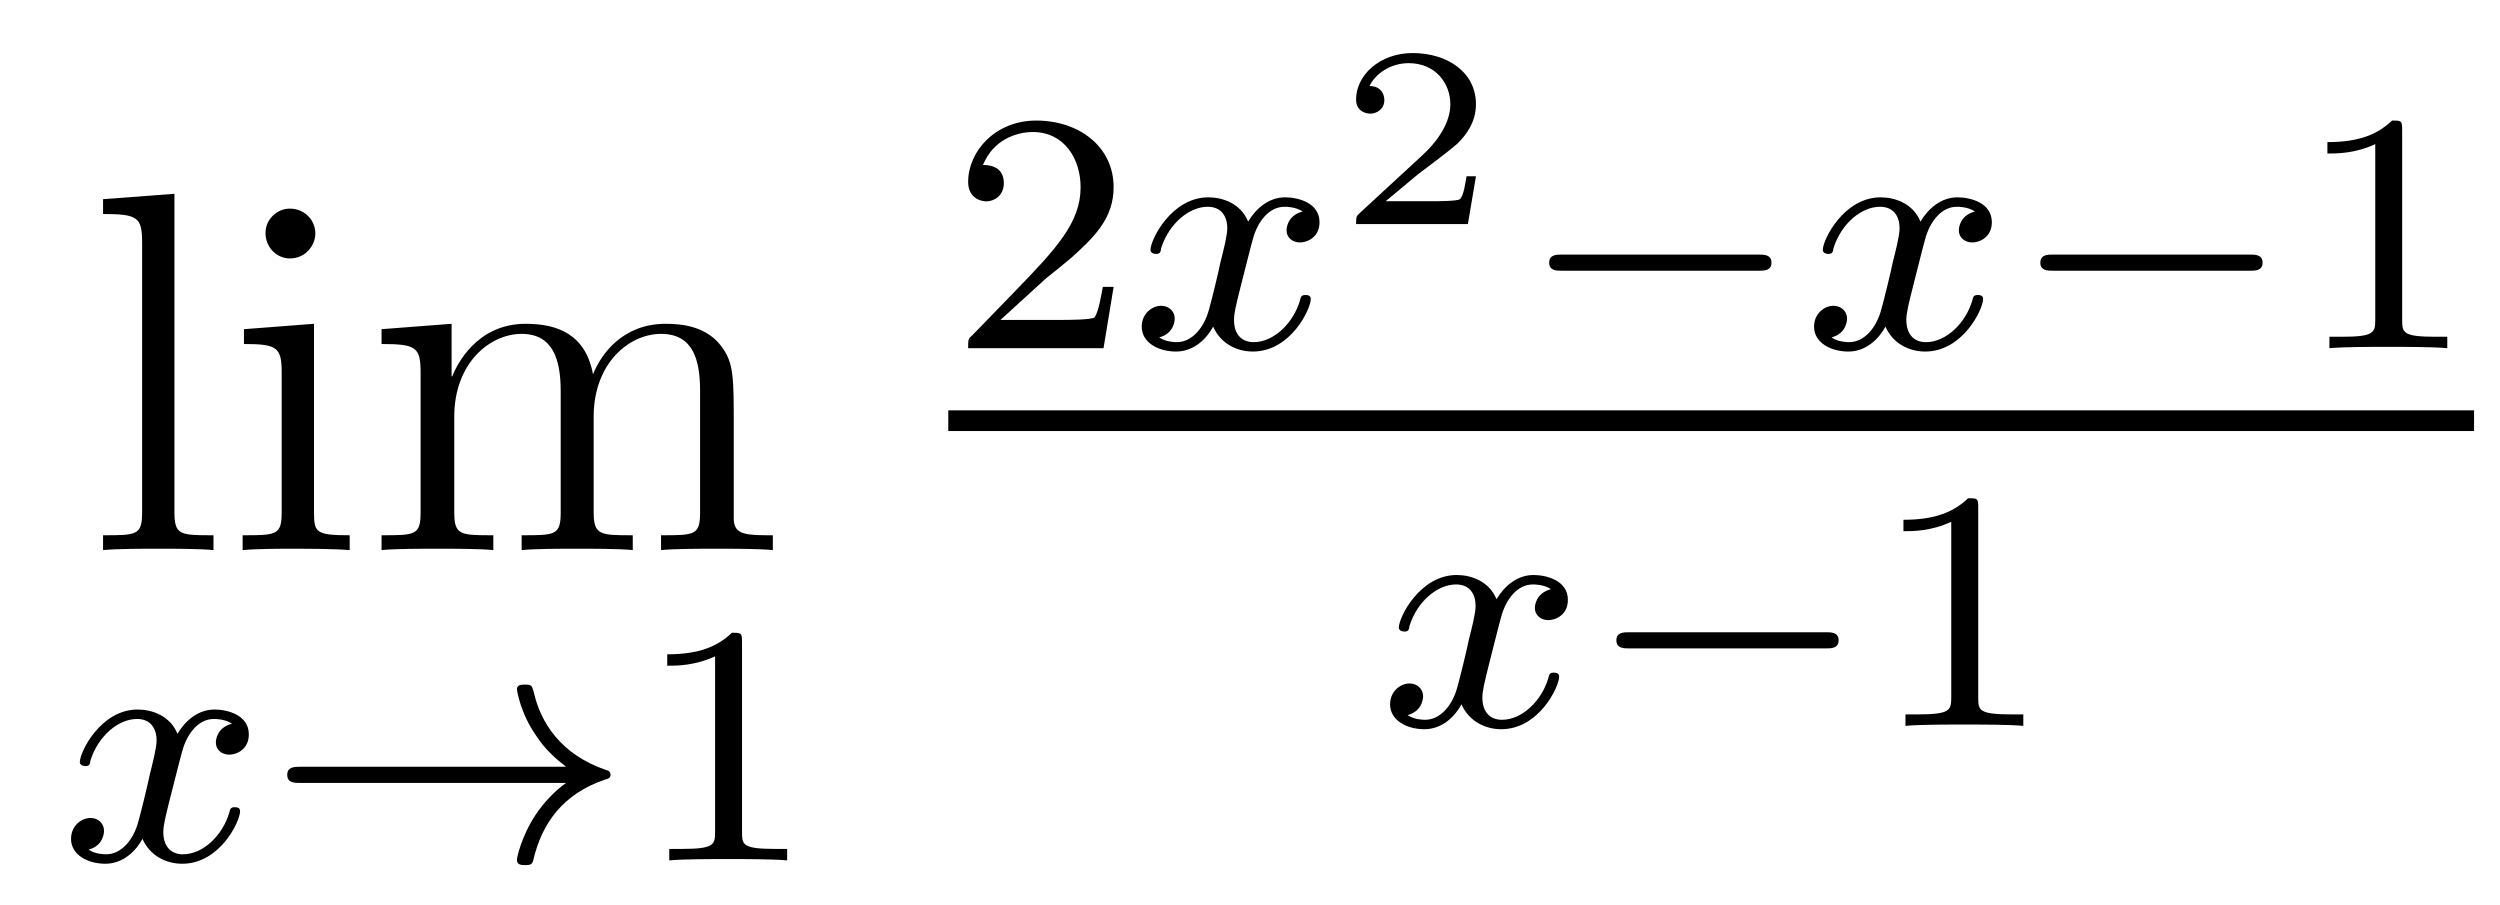 <?xml version='1.0'?>
<!-- This file was generated by dvisvgm 1.9.2 -->
<svg height='21pt' version='1.1' viewBox='0 -21 58 21' width='58pt' xmlns='http://www.w3.org/2000/svg' xmlns:xlink='http://www.w3.org/1999/xlink'>
<g id='page1'>
<g transform='matrix(1 0 0 1 -127 646)'>
<path d='M131.047 -662.504L129.391 -662.379V-662.035C130.203 -662.035 130.297 -661.957 130.297 -661.363V-655.113C130.297 -654.582 130.172 -654.582 129.391 -654.582V-654.238C129.734 -654.27 130.313 -654.27 130.672 -654.27C131.031 -654.27 131.625 -654.27 131.953 -654.238V-654.582C131.187 -654.582 131.047 -654.582 131.047 -655.113V-662.504ZM134.316 -661.582C134.316 -661.895 134.066 -662.16 133.723 -662.16C133.426 -662.16 133.16 -661.91 133.16 -661.598C133.16 -661.238 133.441 -661.004 133.723 -661.004C134.098 -661.004 134.316 -661.316 134.316 -661.582ZM132.66 -659.363V-659.019C133.426 -659.019 133.535 -658.941 133.535 -658.363V-655.113C133.535 -654.582 133.41 -654.582 132.629 -654.582V-654.238C132.973 -654.27 133.535 -654.27 133.879 -654.27C134.019 -654.27 134.707 -654.27 135.113 -654.238V-654.582C134.332 -654.582 134.285 -654.645 134.285 -655.113V-659.488L132.66 -659.363ZM144.023 -657.129C144.023 -658.238 144.023 -658.582 143.742 -658.957C143.398 -659.426 142.836 -659.488 142.445 -659.488C141.445 -659.488 140.945 -658.785 140.758 -658.316C140.586 -659.238 139.945 -659.488 139.195 -659.488C138.039 -659.488 137.586 -658.504 137.492 -658.269H137.477V-659.488L135.852 -659.363V-659.019C136.664 -659.019 136.758 -658.941 136.758 -658.348V-655.113C136.758 -654.582 136.633 -654.582 135.852 -654.582V-654.238C136.164 -654.27 136.805 -654.27 137.148 -654.27C137.492 -654.27 138.133 -654.27 138.445 -654.238V-654.582C137.68 -654.582 137.539 -654.582 137.539 -655.113V-657.332C137.539 -658.582 138.367 -659.254 139.102 -659.254C139.836 -659.254 140.008 -658.644 140.008 -657.926V-655.113C140.008 -654.582 139.883 -654.582 139.102 -654.582V-654.238C139.414 -654.27 140.055 -654.27 140.383 -654.27C140.727 -654.27 141.383 -654.27 141.68 -654.238V-654.582C140.93 -654.582 140.773 -654.582 140.773 -655.113V-657.332C140.773 -658.582 141.602 -659.254 142.336 -659.254C143.086 -659.254 143.242 -658.644 143.242 -657.926V-655.113C143.242 -654.582 143.117 -654.582 142.336 -654.582V-654.238C142.648 -654.27 143.289 -654.27 143.633 -654.27C143.977 -654.27 144.617 -654.27 144.93 -654.238V-654.582C144.336 -654.582 144.039 -654.582 144.023 -654.941V-657.129ZM145.195 -654.238' fill-rule='evenodd'/>
<path d='M132.383 -650.211C132.023 -650.117 132.008 -649.82 132.008 -649.773C132.008 -649.602 132.148 -649.492 132.32 -649.492C132.492 -649.492 132.773 -649.617 132.773 -649.961C132.773 -650.414 132.273 -650.539 131.977 -650.539C131.602 -650.539 131.305 -650.289 131.117 -649.977C130.945 -650.398 130.523 -650.539 130.195 -650.539C129.336 -650.539 128.852 -649.555 128.852 -649.32C128.852 -649.258 128.914 -649.227 128.977 -649.227C129.07 -649.227 129.086 -649.258 129.102 -649.367C129.289 -649.945 129.758 -650.32 130.18 -650.32C130.492 -650.32 130.633 -650.102 130.633 -649.82C130.633 -649.648 130.539 -649.289 130.477 -649.039C130.43 -648.805 130.258 -648.102 130.211 -647.945C130.102 -647.523 129.82 -647.18 129.461 -647.18C129.43 -647.18 129.211 -647.18 129.055 -647.289C129.414 -647.383 129.414 -647.711 129.414 -647.727C129.414 -647.898 129.273 -648.023 129.102 -648.023C128.883 -648.023 128.648 -647.836 128.648 -647.539C128.648 -647.164 129.039 -646.961 129.445 -646.961C129.867 -646.961 130.164 -647.273 130.305 -647.539C130.477 -647.148 130.852 -646.961 131.227 -646.961C132.102 -646.961 132.57 -647.945 132.57 -648.18C132.57 -648.258 132.508 -648.273 132.445 -648.273C132.352 -648.273 132.336 -648.227 132.32 -648.148C132.164 -647.617 131.711 -647.18 131.242 -647.18C130.977 -647.18 130.789 -647.352 130.789 -647.695C130.789 -647.852 130.836 -648.039 130.945 -648.477C131.008 -648.711 131.18 -649.414 131.227 -649.57C131.336 -649.977 131.602 -650.32 131.961 -650.32C132.008 -650.32 132.211 -650.32 132.383 -650.211ZM133.195 -647.039' fill-rule='evenodd'/>
<path d='M140.133 -648.836C139.867 -648.648 139.617 -648.383 139.43 -648.102C139.086 -647.586 138.992 -647.086 138.992 -647.055C138.992 -646.93 139.102 -646.93 139.18 -646.93C139.273 -646.93 139.336 -646.93 139.367 -647.023C139.57 -647.914 140.07 -648.586 141.039 -648.914C141.102 -648.93 141.164 -648.945 141.164 -649.023C141.164 -649.102 141.102 -649.133 141.07 -649.133C140.008 -649.492 139.539 -650.242 139.383 -650.945C139.336 -651.102 139.336 -651.117 139.18 -651.117C139.102 -651.117 138.992 -651.117 138.992 -651.008C138.992 -650.992 139.07 -650.461 139.43 -649.945C139.648 -649.602 139.93 -649.367 140.133 -649.211H133.961C133.836 -649.211 133.664 -649.211 133.664 -649.023C133.664 -648.836 133.836 -648.836 133.961 -648.836H140.133ZM141.715 -647.039' fill-rule='evenodd'/>
<path d='M144.215 -652.102C144.215 -652.32 144.199 -652.32 143.98 -652.32C143.652 -652.008 143.23 -651.82 142.48 -651.82V-651.555C142.699 -651.555 143.121 -651.555 143.59 -651.773V-647.695C143.59 -647.398 143.559 -647.305 142.809 -647.305H142.527V-647.039C142.855 -647.07 143.527 -647.07 143.887 -647.07C144.246 -647.07 144.934 -647.07 145.262 -647.039V-647.305H144.996C144.231 -647.305 144.215 -647.398 144.215 -647.695V-652.102ZM145.914 -647.039' fill-rule='evenodd'/>
<path d='M151.273 -660.547C151.414 -660.656 151.742 -660.922 151.867 -661.031C152.367 -661.484 152.836 -661.922 152.836 -662.656C152.836 -663.594 152.039 -664.203 151.039 -664.203C150.086 -664.203 149.461 -663.484 149.461 -662.781C149.461 -662.391 149.773 -662.328 149.883 -662.328C150.055 -662.328 150.289 -662.453 150.289 -662.75C150.289 -663.172 149.898 -663.172 149.805 -663.172C150.039 -663.75 150.57 -663.937 150.961 -663.937C151.695 -663.937 152.07 -663.312 152.07 -662.656C152.07 -661.828 151.492 -661.219 150.555 -660.25L149.555 -659.219C149.461 -659.141 149.461 -659.125 149.461 -658.922H152.602L152.836 -660.344H152.586C152.555 -660.187 152.492 -659.781 152.398 -659.641C152.352 -659.578 151.742 -659.578 151.617 -659.578H150.211L151.273 -660.547ZM153.238 -658.922' fill-rule='evenodd'/>
<path d='M157.223 -662.094C156.863 -662 156.848 -661.703 156.848 -661.656C156.848 -661.484 156.988 -661.375 157.16 -661.375S157.613 -661.5 157.613 -661.844C157.613 -662.297 157.113 -662.422 156.816 -662.422C156.441 -662.422 156.144 -662.172 155.957 -661.859C155.785 -662.281 155.363 -662.422 155.035 -662.422C154.176 -662.422 153.691 -661.437 153.691 -661.203C153.691 -661.141 153.754 -661.109 153.816 -661.109C153.91 -661.109 153.926 -661.141 153.941 -661.25C154.129 -661.828 154.598 -662.203 155.019 -662.203C155.332 -662.203 155.473 -661.984 155.473 -661.703C155.473 -661.531 155.379 -661.172 155.316 -660.922C155.27 -660.687 155.098 -659.984 155.051 -659.828C154.941 -659.406 154.66 -659.062 154.301 -659.062C154.269 -659.062 154.051 -659.062 153.894 -659.172C154.254 -659.266 154.254 -659.594 154.254 -659.609C154.254 -659.781 154.113 -659.906 153.941 -659.906C153.723 -659.906 153.488 -659.719 153.488 -659.422C153.488 -659.047 153.879 -658.844 154.285 -658.844C154.707 -658.844 155.004 -659.156 155.145 -659.422C155.316 -659.031 155.691 -658.844 156.066 -658.844C156.941 -658.844 157.41 -659.828 157.41 -660.063C157.41 -660.141 157.348 -660.156 157.285 -660.156C157.191 -660.156 157.176 -660.109 157.16 -660.031C157.004 -659.5 156.551 -659.062 156.082 -659.062C155.816 -659.062 155.629 -659.234 155.629 -659.578C155.629 -659.734 155.676 -659.922 155.785 -660.359C155.848 -660.594 156.02 -661.297 156.066 -661.453C156.176 -661.859 156.441 -662.203 156.801 -662.203C156.848 -662.203 157.051 -662.203 157.223 -662.094ZM158.035 -658.922' fill-rule='evenodd'/>
<path d='M161.242 -662.91H161.023C161.008 -662.832 160.961 -662.441 160.867 -662.379C160.82 -662.332 160.336 -662.332 160.258 -662.332H159.148L159.898 -662.957C160.102 -663.113 160.633 -663.504 160.82 -663.676C161.008 -663.863 161.242 -664.16 161.242 -664.582C161.242 -665.332 160.57 -665.769 159.773 -665.769C159.008 -665.769 158.461 -665.254 158.461 -664.691C158.461 -664.395 158.727 -664.363 158.789 -664.363C158.945 -664.363 159.117 -664.473 159.117 -664.676C159.117 -664.816 159.039 -665.004 158.773 -665.004C158.914 -665.301 159.273 -665.535 159.68 -665.535C160.305 -665.535 160.648 -665.066 160.648 -664.582C160.648 -664.16 160.367 -663.723 159.945 -663.348L158.539 -662.051C158.477 -661.988 158.461 -661.988 158.461 -661.801H161.055L161.242 -662.91ZM161.637 -661.801' fill-rule='evenodd'/>
<path d='M167.801 -660.719C167.926 -660.719 168.098 -660.719 168.098 -660.906C168.098 -661.094 167.926 -661.094 167.801 -661.094H163.238C163.113 -661.094 162.941 -661.094 162.941 -660.906C162.941 -660.719 163.113 -660.719 163.238 -660.719H167.801ZM168.836 -658.922' fill-rule='evenodd'/>
<path d='M172.82 -662.094C172.461 -662 172.445 -661.703 172.445 -661.656C172.445 -661.484 172.586 -661.375 172.758 -661.375C172.93 -661.375 173.211 -661.5 173.211 -661.844C173.211 -662.297 172.711 -662.422 172.414 -662.422C172.039 -662.422 171.742 -662.172 171.555 -661.859C171.383 -662.281 170.961 -662.422 170.633 -662.422C169.773 -662.422 169.289 -661.437 169.289 -661.203C169.289 -661.141 169.352 -661.109 169.414 -661.109C169.508 -661.109 169.523 -661.141 169.539 -661.25C169.727 -661.828 170.195 -662.203 170.617 -662.203C170.93 -662.203 171.07 -661.984 171.07 -661.703C171.07 -661.531 170.977 -661.172 170.914 -660.922C170.867 -660.687 170.695 -659.984 170.648 -659.828C170.539 -659.406 170.258 -659.062 169.898 -659.062C169.867 -659.062 169.648 -659.062 169.492 -659.172C169.852 -659.266 169.852 -659.594 169.852 -659.609C169.852 -659.781 169.711 -659.906 169.539 -659.906C169.32 -659.906 169.086 -659.719 169.086 -659.422C169.086 -659.047 169.477 -658.844 169.883 -658.844C170.305 -658.844 170.602 -659.156 170.742 -659.422C170.914 -659.031 171.289 -658.844 171.664 -658.844C172.539 -658.844 173.008 -659.828 173.008 -660.063C173.008 -660.141 172.945 -660.156 172.883 -660.156C172.789 -660.156 172.773 -660.109 172.758 -660.031C172.602 -659.5 172.148 -659.062 171.68 -659.062C171.414 -659.062 171.227 -659.234 171.227 -659.578C171.227 -659.734 171.273 -659.922 171.383 -660.359C171.445 -660.594 171.617 -661.297 171.664 -661.453C171.773 -661.859 172.039 -662.203 172.398 -662.203C172.445 -662.203 172.648 -662.203 172.82 -662.094ZM173.633 -658.922' fill-rule='evenodd'/>
<path d='M179.195 -660.719C179.32 -660.719 179.492 -660.719 179.492 -660.906C179.492 -661.094 179.32 -661.094 179.195 -661.094H174.633C174.508 -661.094 174.336 -661.094 174.336 -660.906C174.336 -660.719 174.508 -660.719 174.633 -660.719H179.195ZM180.231 -658.922' fill-rule='evenodd'/>
<path d='M182.73 -663.984C182.73 -664.203 182.715 -664.203 182.496 -664.203C182.168 -663.891 181.746 -663.703 180.996 -663.703V-663.438C181.215 -663.438 181.637 -663.438 182.106 -663.656V-659.578C182.106 -659.281 182.074 -659.187 181.324 -659.187H181.043V-658.922C181.371 -658.953 182.043 -658.953 182.402 -658.953C182.762 -658.953 183.449 -658.953 183.777 -658.922V-659.187H183.512C182.746 -659.187 182.73 -659.281 182.73 -659.578V-663.984ZM184.43 -658.922' fill-rule='evenodd'/>
<path d='M149 -657H184.398V-657.48H149'/>
<path d='M162.984 -653.332C162.625 -653.238 162.609 -652.941 162.609 -652.895C162.609 -652.723 162.75 -652.613 162.922 -652.613C163.094 -652.613 163.375 -652.738 163.375 -653.082C163.375 -653.535 162.875 -653.66 162.578 -653.66C162.203 -653.66 161.906 -653.41 161.719 -653.098C161.547 -653.52 161.125 -653.66 160.797 -653.66C159.938 -653.66 159.453 -652.676 159.453 -652.441C159.453 -652.379 159.516 -652.348 159.578 -652.348C159.672 -652.348 159.687 -652.379 159.703 -652.488C159.891 -653.066 160.359 -653.441 160.781 -653.441C161.094 -653.441 161.234 -653.223 161.234 -652.941C161.234 -652.77 161.141 -652.41 161.078 -652.16C161.031 -651.926 160.859 -651.223 160.812 -651.066C160.703 -650.645 160.422 -650.301 160.062 -650.301C160.031 -650.301 159.813 -650.301 159.656 -650.41C160.016 -650.504 160.016 -650.832 160.016 -650.848C160.016 -651.02 159.875 -651.144 159.703 -651.144C159.484 -651.144 159.25 -650.957 159.25 -650.66C159.25 -650.285 159.641 -650.082 160.047 -650.082C160.469 -650.082 160.766 -650.394 160.906 -650.66C161.078 -650.27 161.453 -650.082 161.828 -650.082C162.703 -650.082 163.172 -651.066 163.172 -651.301C163.172 -651.379 163.109 -651.395 163.047 -651.395C162.953 -651.395 162.938 -651.348 162.922 -651.27C162.766 -650.738 162.312 -650.301 161.844 -650.301C161.578 -650.301 161.391 -650.473 161.391 -650.816C161.391 -650.973 161.438 -651.16 161.547 -651.598C161.609 -651.832 161.781 -652.535 161.828 -652.691C161.937 -653.098 162.203 -653.441 162.563 -653.441C162.609 -653.441 162.813 -653.441 162.984 -653.332ZM163.797 -650.16' fill-rule='evenodd'/>
<path d='M169.359 -651.957C169.484 -651.957 169.656 -651.957 169.656 -652.145C169.656 -652.332 169.484 -652.332 169.359 -652.332H164.797C164.672 -652.332 164.5 -652.332 164.5 -652.145C164.5 -651.957 164.672 -651.957 164.797 -651.957H169.359ZM170.394 -650.16' fill-rule='evenodd'/>
<path d='M172.895 -655.223C172.895 -655.441 172.879 -655.441 172.66 -655.441C172.332 -655.129 171.91 -654.941 171.16 -654.941V-654.676C171.379 -654.676 171.801 -654.676 172.269 -654.894V-650.816C172.269 -650.52 172.238 -650.426 171.488 -650.426H171.207V-650.16C171.535 -650.191 172.207 -650.191 172.566 -650.191C172.926 -650.191 173.613 -650.191 173.941 -650.16V-650.426H173.676C172.91 -650.426 172.895 -650.52 172.895 -650.816V-655.223ZM174.594 -650.16' fill-rule='evenodd'/>
</g>
</g>
</svg>
